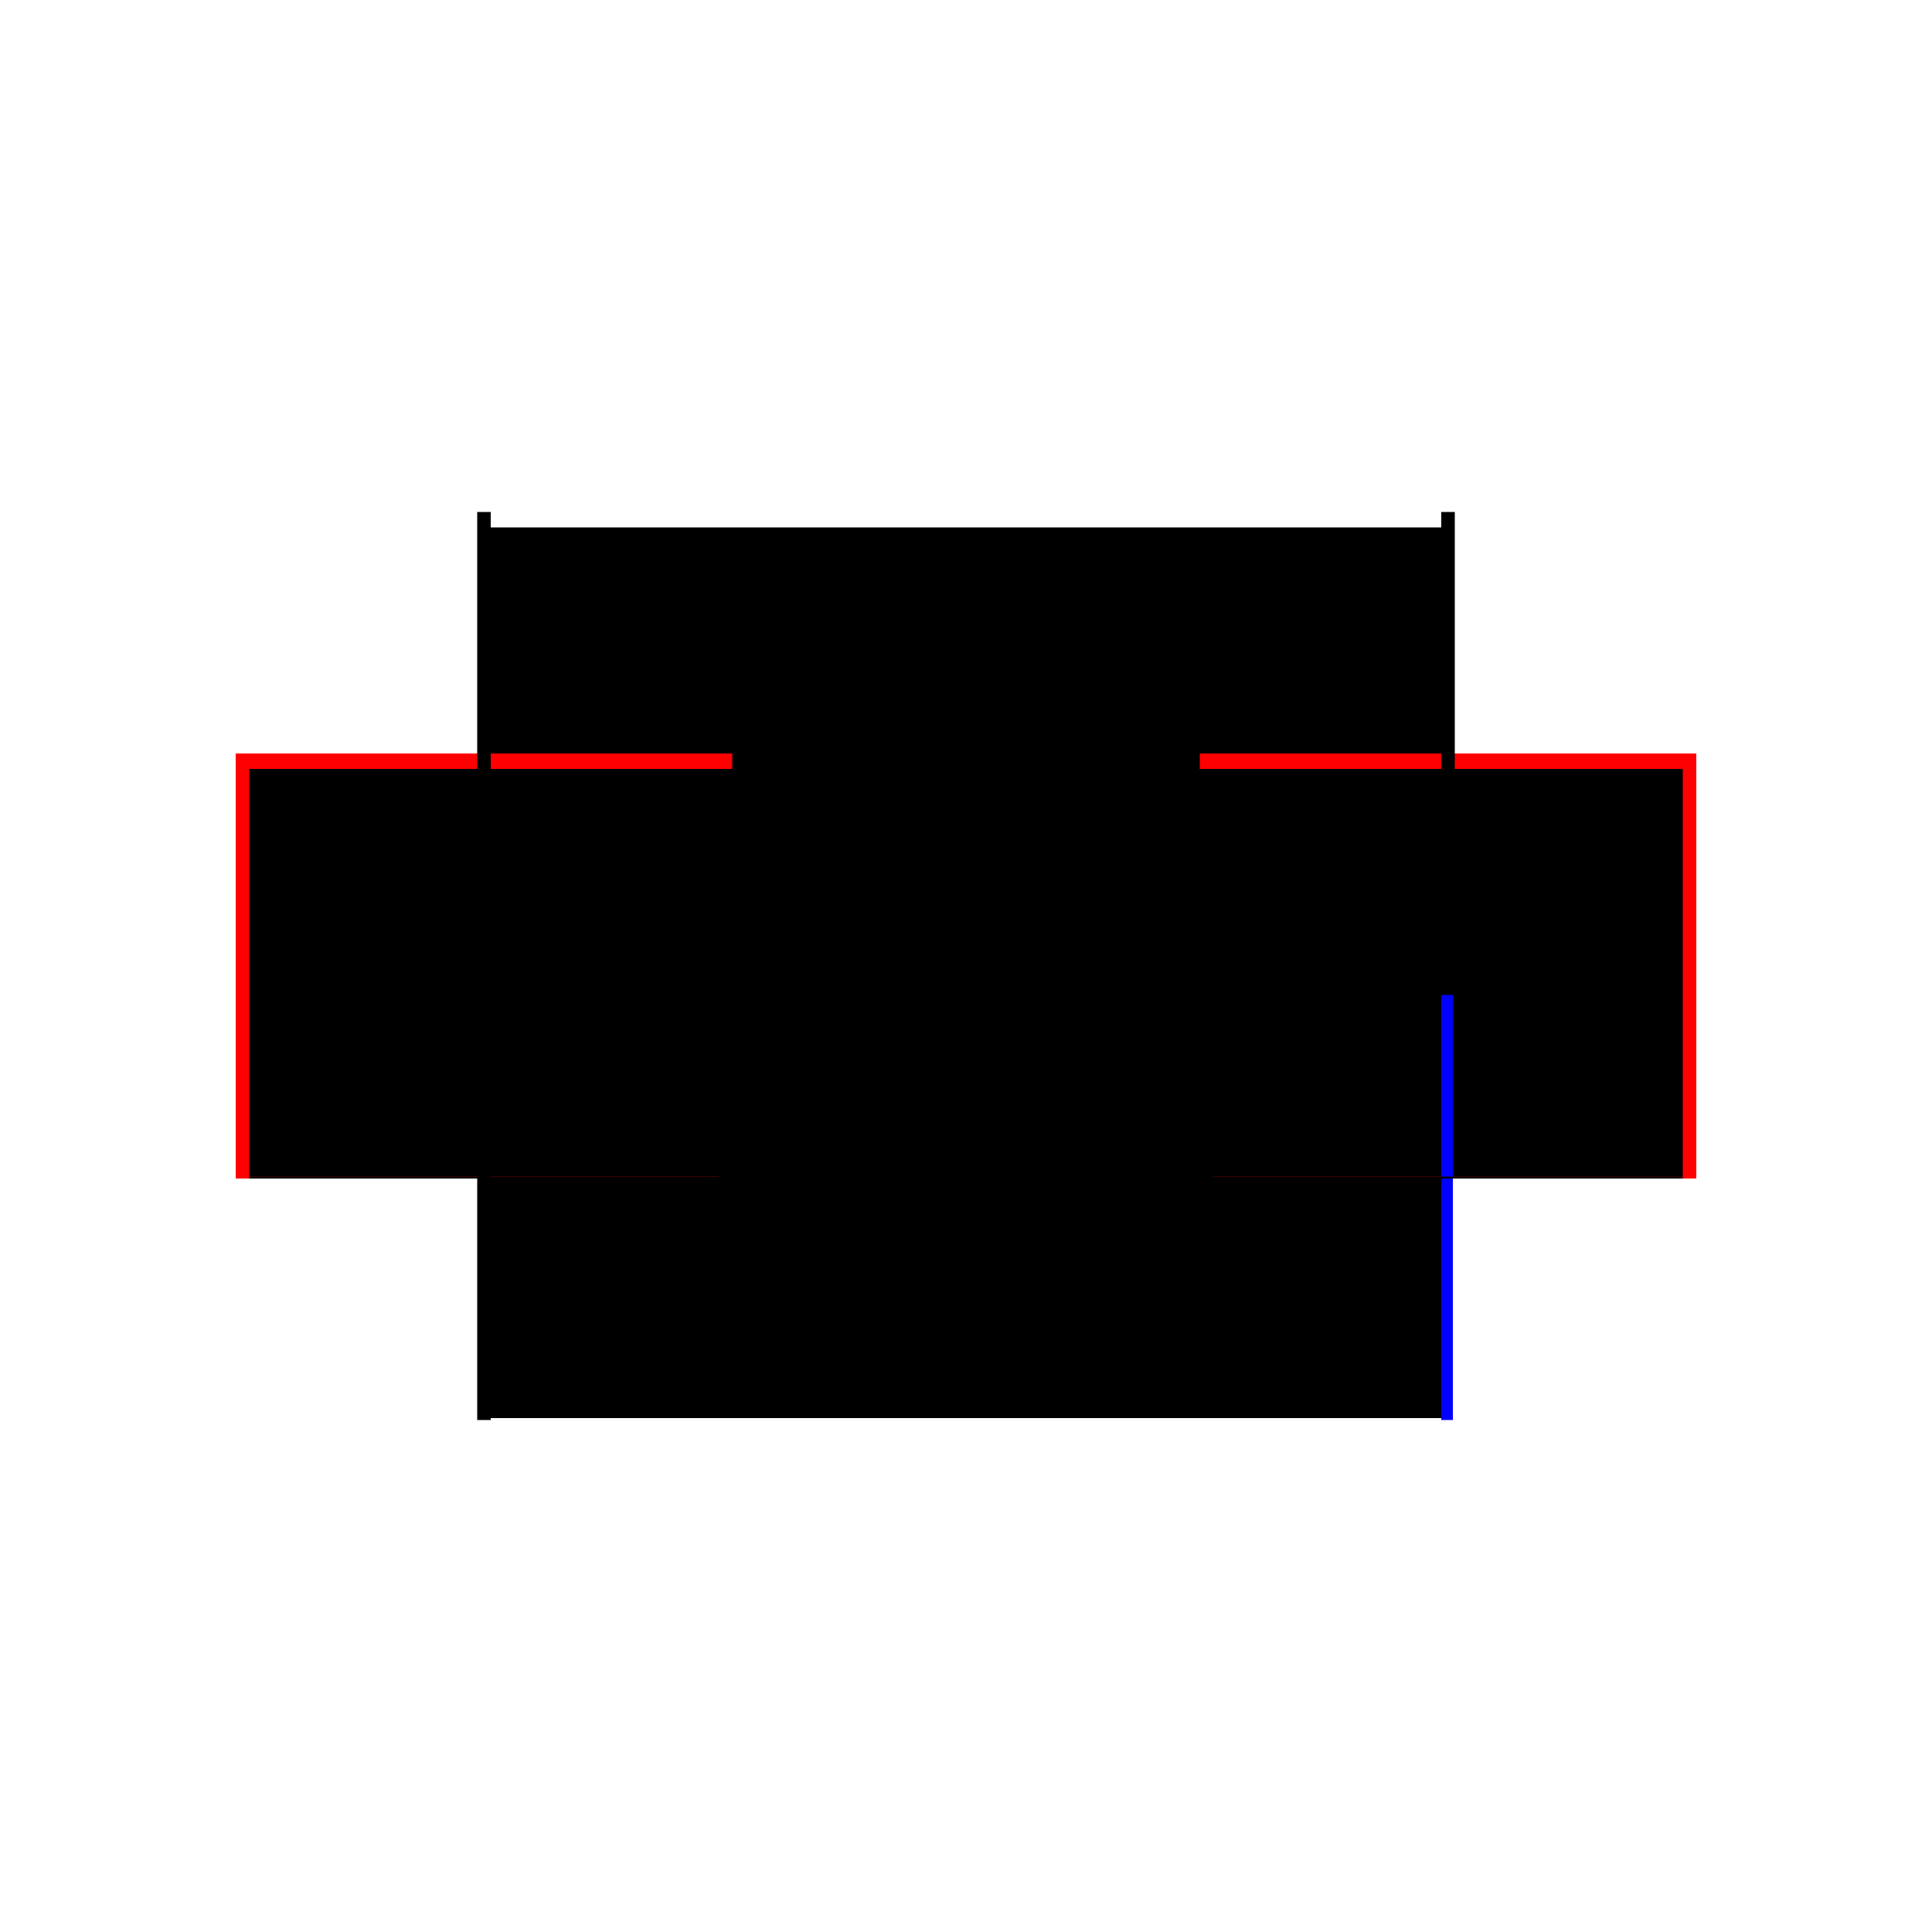 <?xml version="1.0" encoding="utf-8" ?>
<svg xmlns="http://www.w3.org/2000/svg" xmlns:ev="http://www.w3.org/2001/xml-events" xmlns:xlink="http://www.w3.org/1999/xlink" baseProfile="full" height="100%" version="1.1" viewBox="-1,-1,2,2" width="100%">
  <defs>
    <style type="text/css"><![CDATA[.vectorEffectClass {vector-effect: non-scaling-stroke;}]]></style>
  </defs>
  <line class="vectorEffectClass" fill="none" stroke="black" stroke-width="0.5" x1="-0.492" x2="0.492" y1="0.218" y2="0.218"/>
  <line class="vectorEffectClass" fill="none" stroke="black" stroke-width="0.5" x1="-0.492" x2="0.492" y1="-0.204" y2="-0.204"/>
  <line class="vectorEffectClass" fill="none" stroke="red" stroke-width="0.5" x1="-0.506" x2="-0.506" y1="0.22" y2="-0.22"/>
  <line class="vectorEffectClass" fill="none" stroke="red" stroke-width="0.5" x1="0.506" x2="0.506" y1="0.22" y2="-0.22"/>
  <line class="vectorEffectClass" fill="none" stroke="black" stroke-width="0.5" x1="-0.492" x2="-0.492" y1="0.218" y2="-0.204"/>
  <line class="vectorEffectClass" fill="none" stroke="black" stroke-width="0.5" x1="0.492" x2="0.492" y1="0.218" y2="-0.204"/>
  <line class="vectorEffectClass" fill="none" stroke="red" stroke-width="0.5" x1="-0.492" x2="-0.492" y1="-0.204" y2="-0.22"/>
  <line class="vectorEffectClass" fill="none" stroke="red" stroke-width="0.5" x1="0.492" x2="0.492" y1="-0.204" y2="-0.22"/>
  <line class="vectorEffectClass" fill="none" stroke="black" stroke-width="0.5" x1="-0.506" x2="-0.492" y1="0.22" y2="0.22"/>
  <line class="vectorEffectClass" fill="none" stroke="black" stroke-width="0.5" x1="-0.506" x2="-0.492" y1="-0.22" y2="-0.22"/>
  <line class="vectorEffectClass" fill="none" stroke="blue" stroke-width="0.5" x1="0.492" x2="0.504" y1="0.22" y2="0.22"/>
  <line class="vectorEffectClass" fill="none" stroke="black" stroke-width="0.5" x1="0.492" x2="0.506" y1="-0.22" y2="-0.22"/>
  <line class="vectorEffectClass" fill="none" stroke="black" stroke-width="0.5" x1="-0.492" x2="-0.492" y1="0.22" y2="0.218"/>
  <line class="vectorEffectClass" fill="none" stroke="black" stroke-width="0.5" x1="0.492" x2="0.492" y1="0.22" y2="0.218"/>
</svg>
